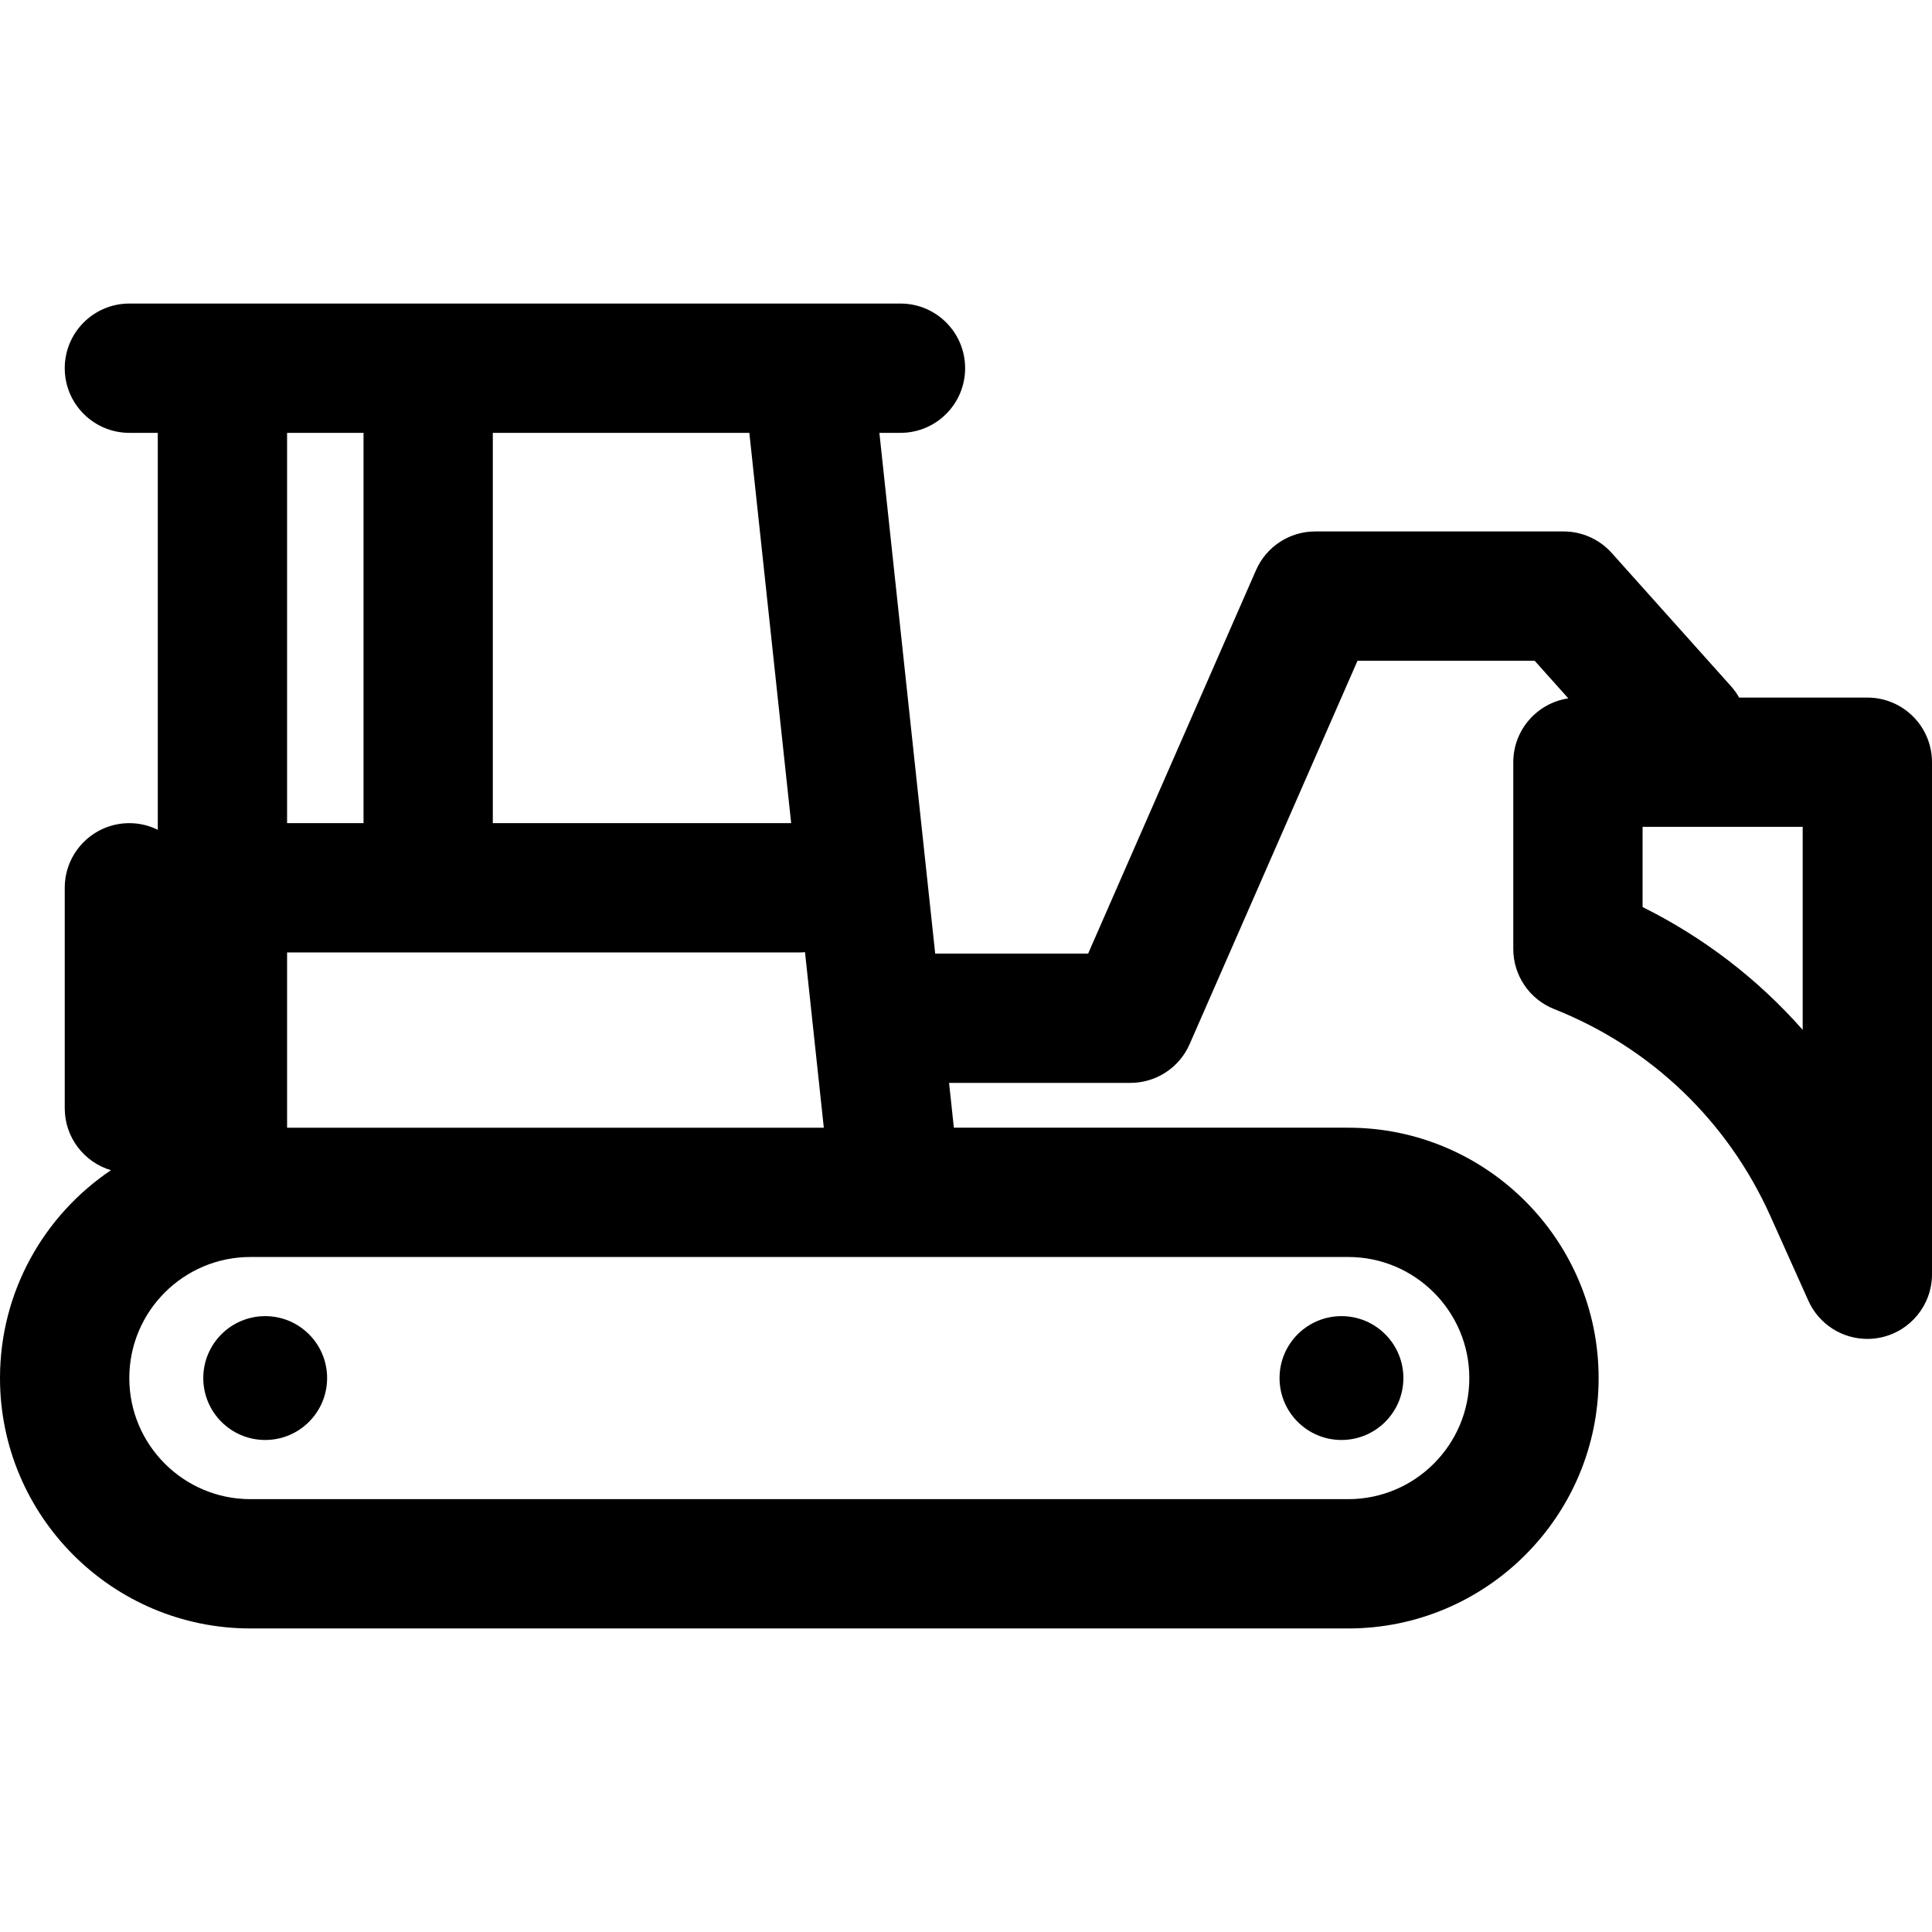 <?xml version="1.0" encoding="iso-8859-1"?>
<!-- Uploaded to: SVG Repo, www.svgrepo.com, Generator: SVG Repo Mixer Tools -->
<svg fill="#000000" height="800px" width="800px" version="1.1" id="Layer_1" xmlns="http://www.w3.org/2000/svg" xmlns:xlink="http://www.w3.org/1999/xlink" 
	 viewBox="0 0 512.002 512.002" xml:space="preserve">
<g>
	<g>
		<path d="M494.867,184.863h-33.976c-0.595-1.05-1.303-2.056-2.142-2.993l-31.63-35.328c-3.25-3.63-7.892-5.704-12.764-5.704
			h-65.802c-6.805,0-12.965,4.027-15.694,10.261L288.366,252.71h-40.528l-14.791-138h5.59c9.462,0,17.133-7.671,17.133-17.133
			s-7.671-17.133-17.133-17.133h-24.7c-0.019,0-0.039,0-0.059,0H34.29c-9.462,0-17.133,7.671-17.133,17.133
			s7.671,17.133,17.133,17.133h7.525v105.193c-2.274-1.115-4.821-1.759-7.525-1.759c-9.462,0-17.133,7.671-17.133,17.133v58.424
			c0,7.763,5.166,14.311,12.246,16.416C11.683,322.045,0,342.285,0,365.205c0,36.587,29.766,66.354,66.354,66.354H357.3
			c36.587,0,66.354-29.766,66.354-66.354c0-36.587-29.766-66.354-66.354-66.354H252.784l-1.272-11.874h48.056
			c6.805,0,12.965-4.027,15.694-10.26l44.493-101.611h46.944l8.925,9.968c-8.25,1.234-14.585,8.329-14.585,16.923v49.485
			c0,7.022,4.286,13.333,10.812,15.925c25.661,10.186,46.016,29.669,57.319,54.857l10.067,22.441
			c2.805,6.253,8.99,10.121,15.625,10.121c1.189,0,2.393-0.125,3.593-0.38c7.902-1.692,13.547-8.674,13.547-16.754V201.996
			C512,192.534,504.329,184.863,494.867,184.863z M130.604,114.71h67.98l11.086,103.436h-79.066V114.71z M76.082,114.71
			c0,0,20.256,0,20.256,0v103.436H76.082V114.71z M76.082,252.412h135.744c0.509,0,1.011-0.033,1.509-0.076l4.986,46.516H76.082
			V252.412z M357.3,333.118c17.693,0,32.087,14.394,32.087,32.087s-14.394,32.087-32.087,32.087H66.354
			c-17.693,0-32.087-14.394-32.087-32.087s14.394-32.087,32.087-32.087H357.3z M477.734,272.924
			c-11.822-13.415-26.176-24.465-42.43-32.545v-21.25h42.43V272.924z"/>
	</g>
</g>
<g>
	<g>
		<circle cx="70.28" cy="365.201" r="16.409"/>
	</g>
</g>
<g>
	<g>
		<circle cx="355.503" cy="365.201" r="16.409"/>
	</g>
</g>
</svg>